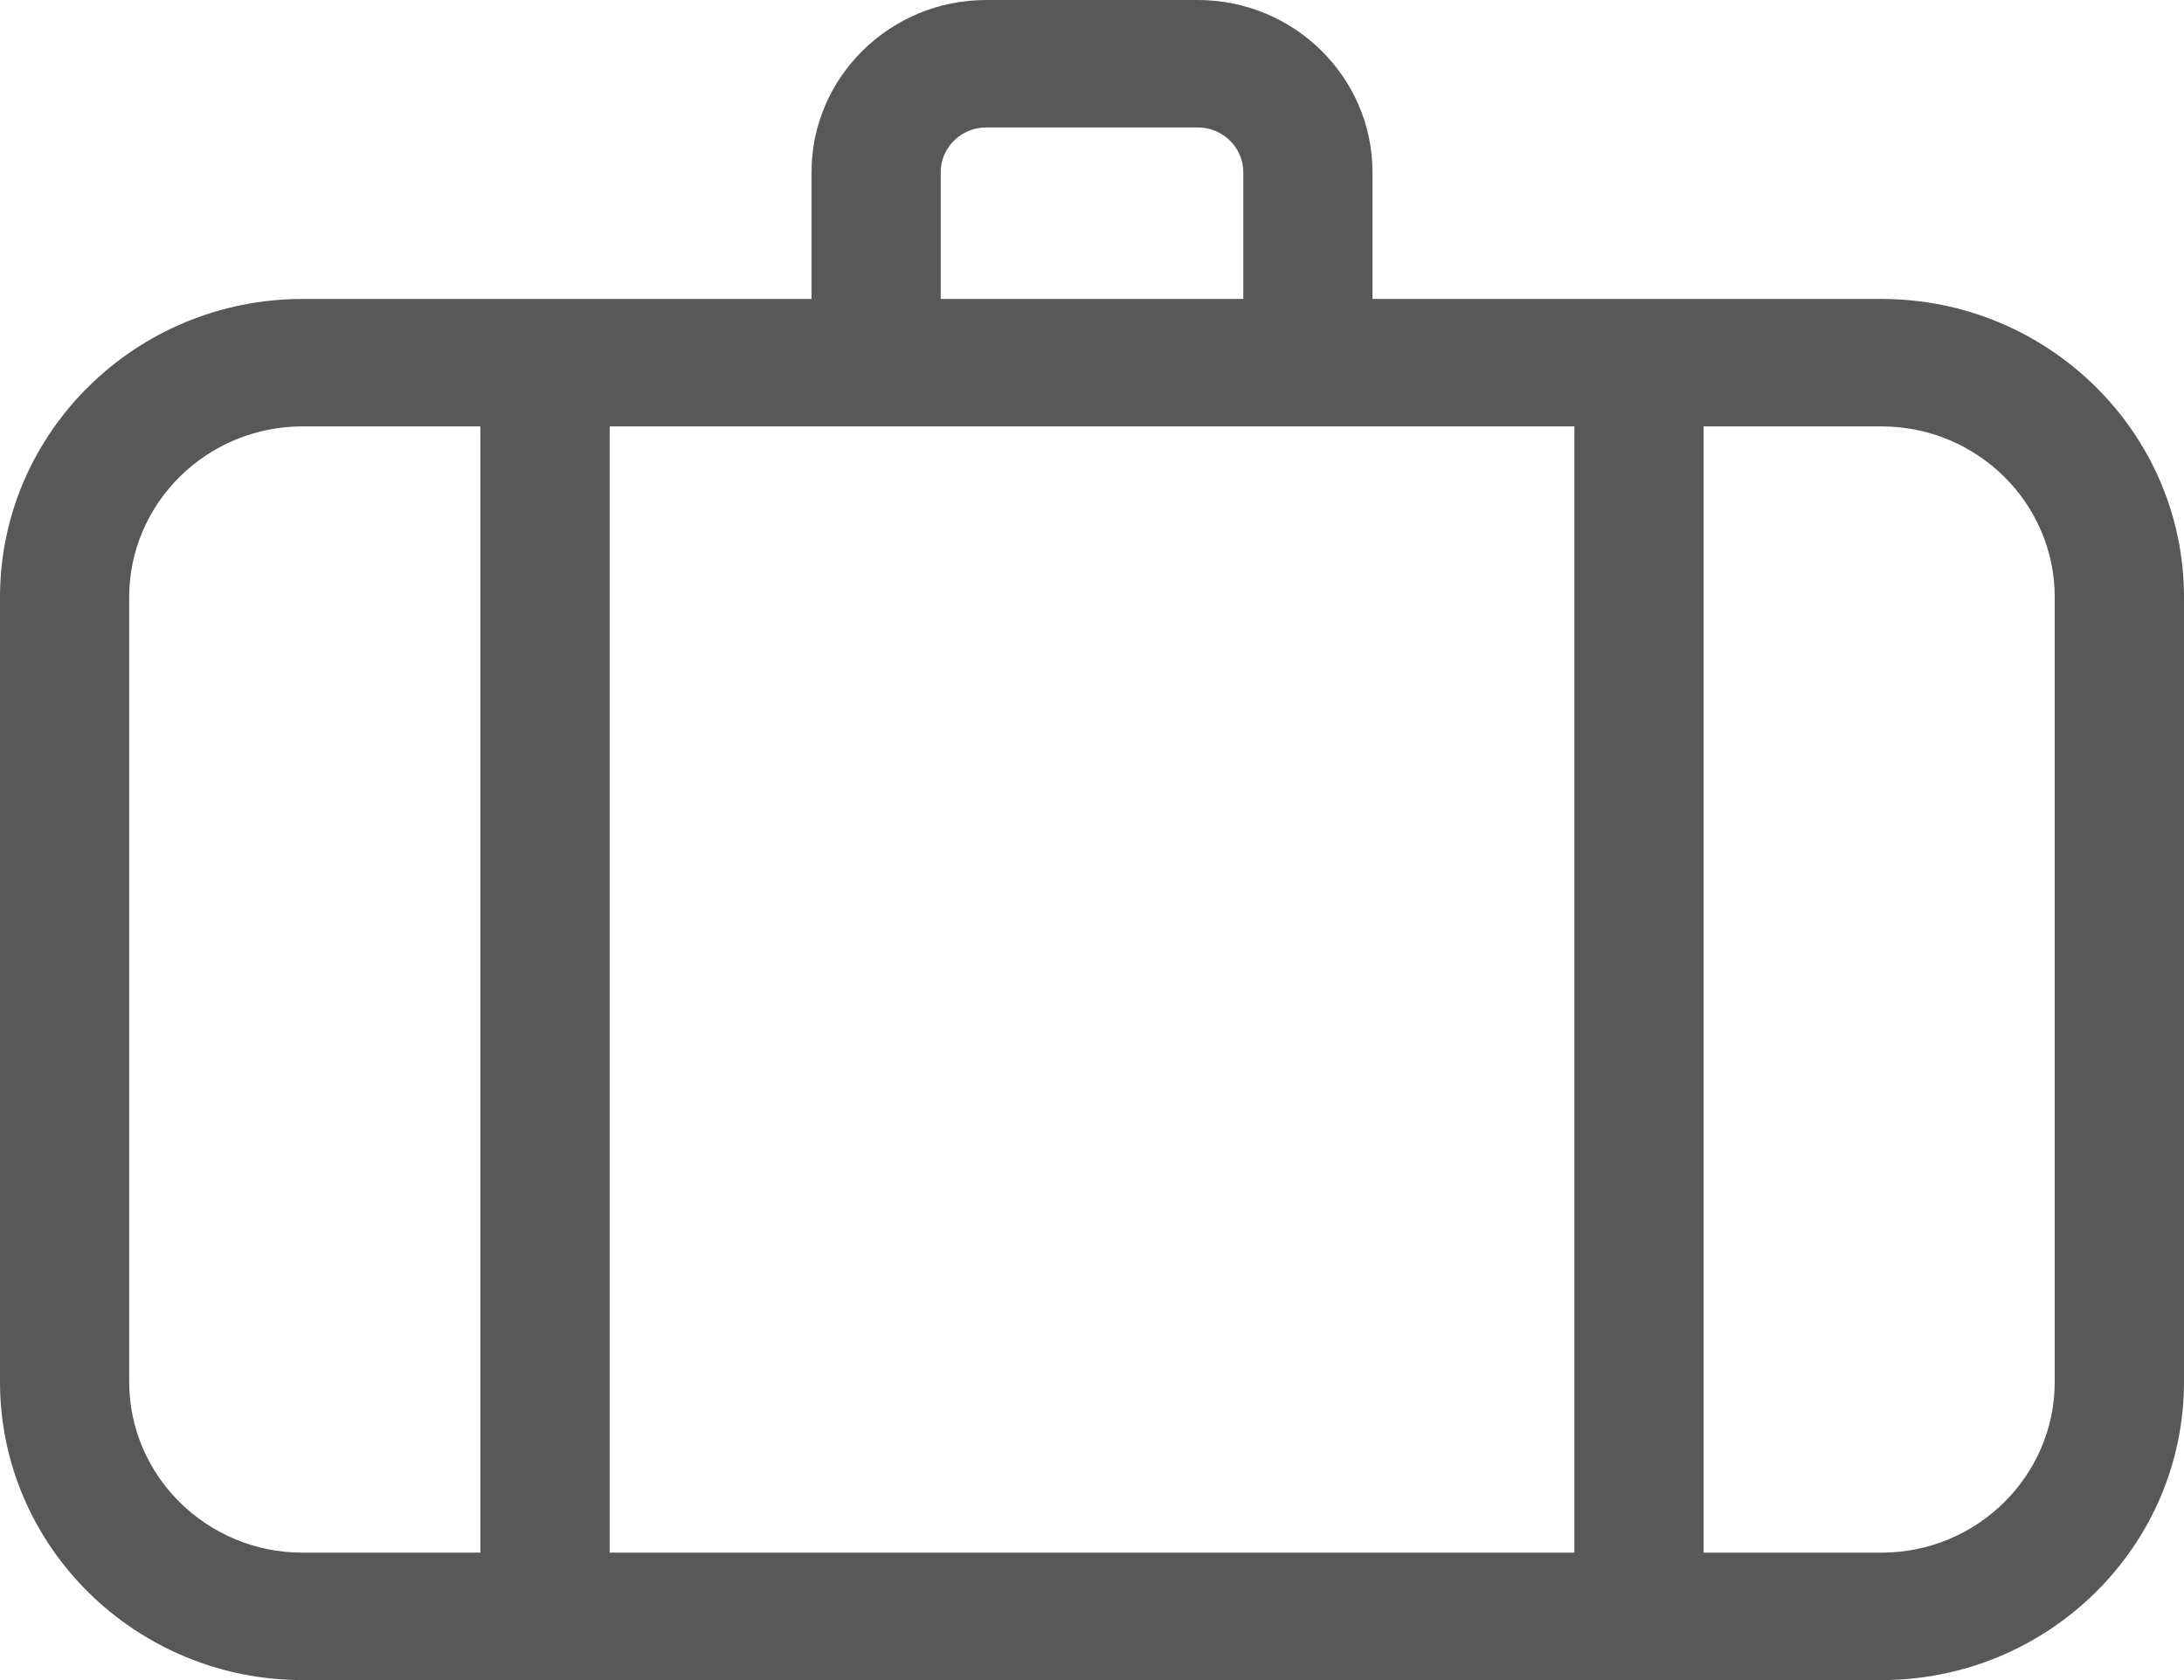 <?xml version="1.0" encoding="UTF-8"?>
<svg width="26px" height="20px" viewBox="0 0 26 20" version="1.1" xmlns="http://www.w3.org/2000/svg" xmlns:xlink="http://www.w3.org/1999/xlink">
    <!-- Generator: Sketch 51 (57462) - http://www.bohemiancoding.com/sketch -->
    <title>travel</title>
    <desc>Created with Sketch.</desc>
    <defs></defs>
    <g id="Welcome" stroke="none" stroke-width="1" fill="none" fill-rule="evenodd">
        <g id="Home" transform="translate(-254, -1586)">
            <rect fill="#FFFFFF" x="0" y="0" width="1024" height="3830"></rect>
            <g id="travel" transform="translate(254, 1586)" fill="#595858" fill-rule="nonzero">
                <path d="M22.399,3.559 L16.339,3.559 L16.339,2.05 C16.339,0.92 15.406,0 14.259,0 L11.741,0 C10.594,0 9.661,0.92 9.661,2.05 L9.661,3.559 L3.601,3.559 C1.615,3.559 0,5.152 0,7.109 L0,16.45 C0,18.407 1.615,20 3.601,20 L22.399,20 C24.385,20 26,18.407 26,16.45 L26,7.109 C26,5.152 24.385,3.559 22.399,3.559 Z M11.741,1.517 L14.259,1.517 C14.558,1.517 14.801,1.756 14.801,2.05 L14.801,3.559 L11.199,3.559 L11.199,2.05 L11.199,2.05 C11.199,1.756 11.442,1.517 11.741,1.517 Z M5.719,18.483 L3.601,18.483 C2.464,18.483 1.538,17.571 1.538,16.45 L1.538,7.109 C1.538,5.988 2.464,5.076 3.601,5.076 L5.719,5.076 L5.719,18.483 Z M18.743,18.483 L7.258,18.483 L7.258,5.076 L18.743,5.076 L18.743,18.483 Z M24.461,16.45 C24.461,17.571 23.536,18.483 22.399,18.483 L20.281,18.483 L20.281,5.076 L22.399,5.076 C23.536,5.076 24.461,5.988 24.461,7.109 L24.461,16.45 Z" id="Shape"></path>
            </g>
        </g>
    </g>
</svg>